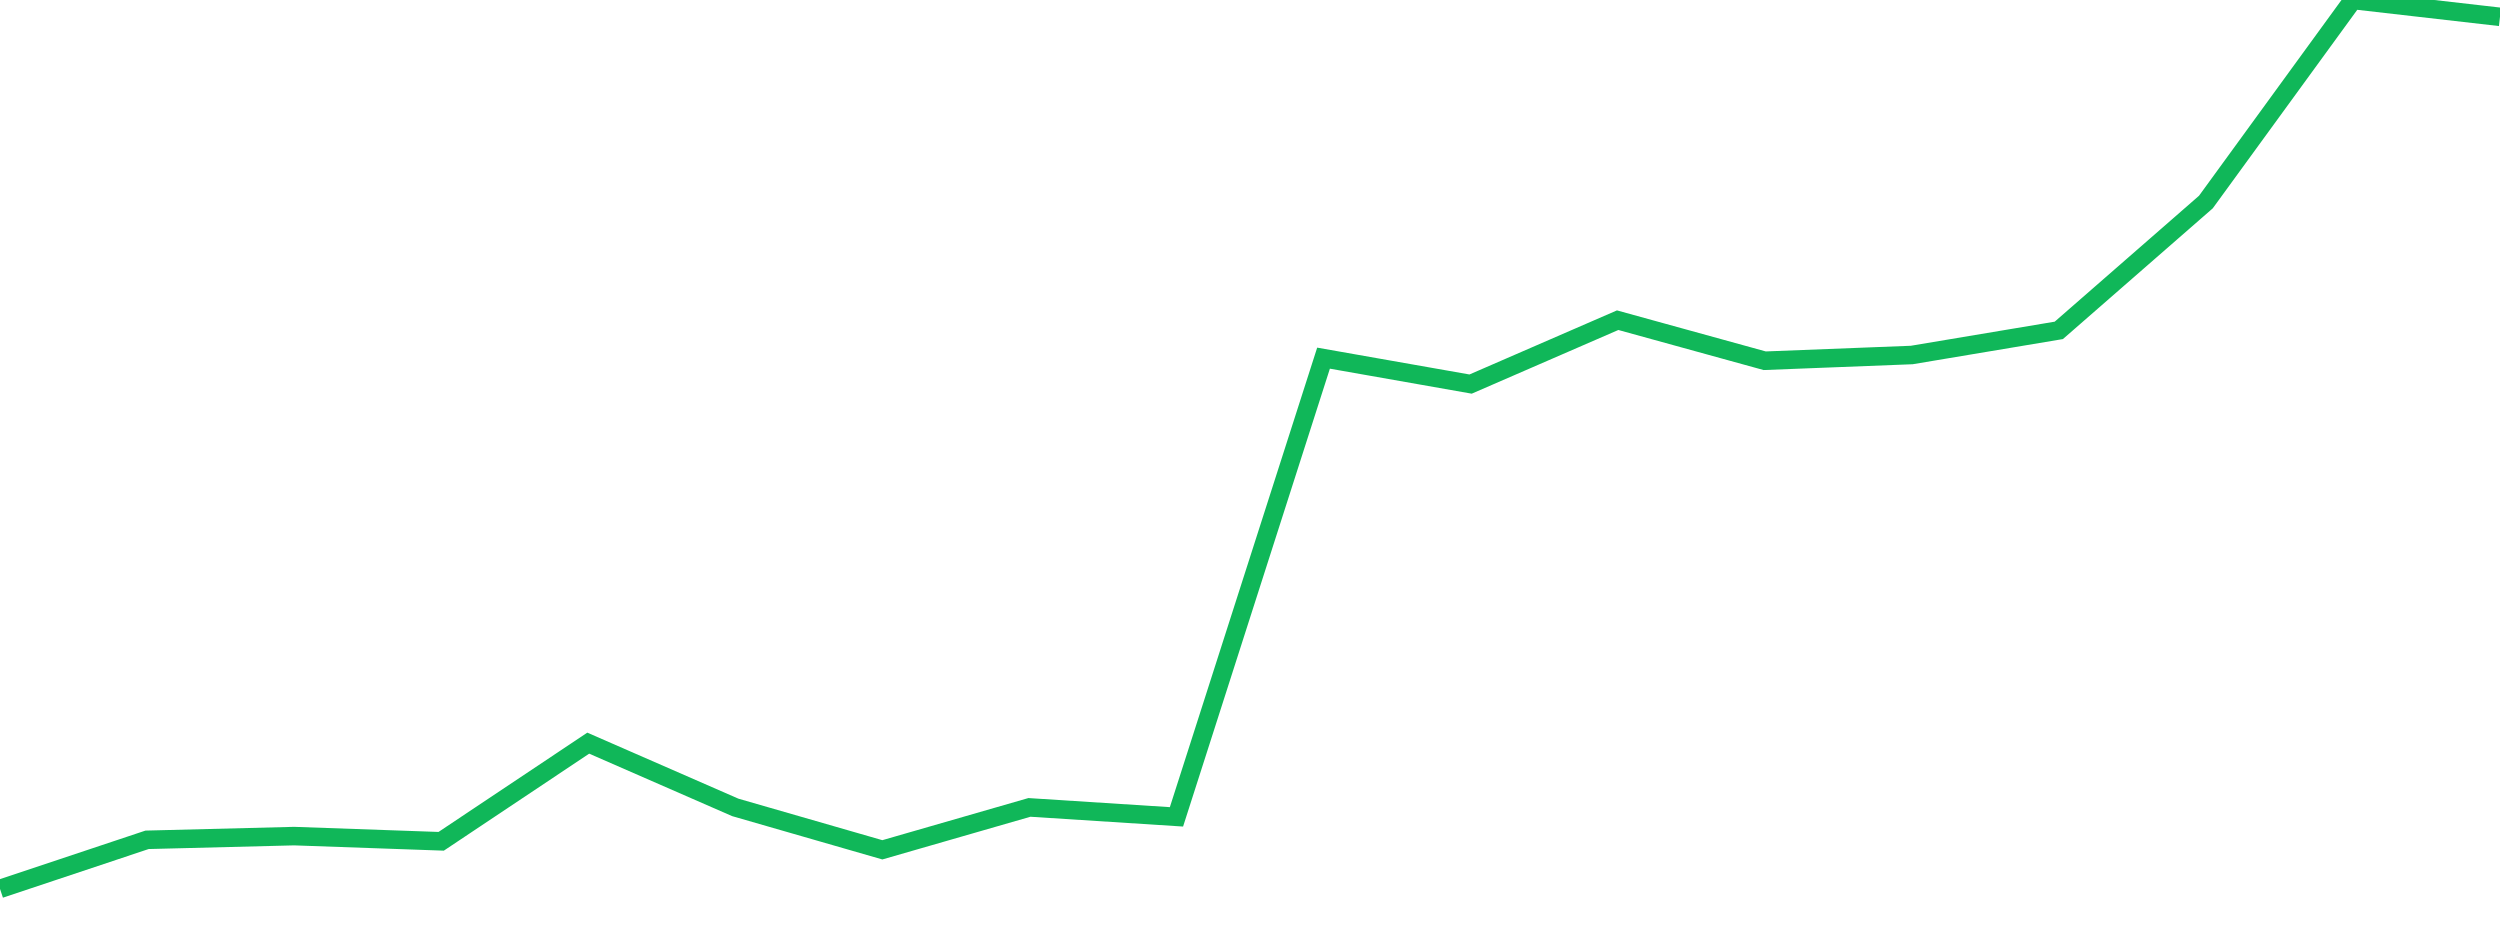 <?xml version="1.0" standalone="no"?>
<!DOCTYPE svg PUBLIC "-//W3C//DTD SVG 1.1//EN" "http://www.w3.org/Graphics/SVG/1.1/DTD/svg11.dtd">
<svg width="135" height="50" viewBox="0 0 135 50" preserveAspectRatio="none" class="sparkline" xmlns="http://www.w3.org/2000/svg"
xmlns:xlink="http://www.w3.org/1999/xlink"><path  class="sparkline--line" d="M 0 48 L 0 48 L 7.941 45.35 L 15.882 45.15 L 23.824 45.43 L 31.765 40.13 L 39.706 43.6 L 47.647 45.89 L 55.588 43.6 L 63.529 44.11 L 71.471 19.34 L 79.412 20.74 L 87.353 17.29 L 95.294 19.48 L 103.235 19.17 L 111.176 17.84 L 119.118 10.91 L 127.059 0 L 135 0.91" fill="none" stroke-width="1" stroke="#10b759"></path></svg>